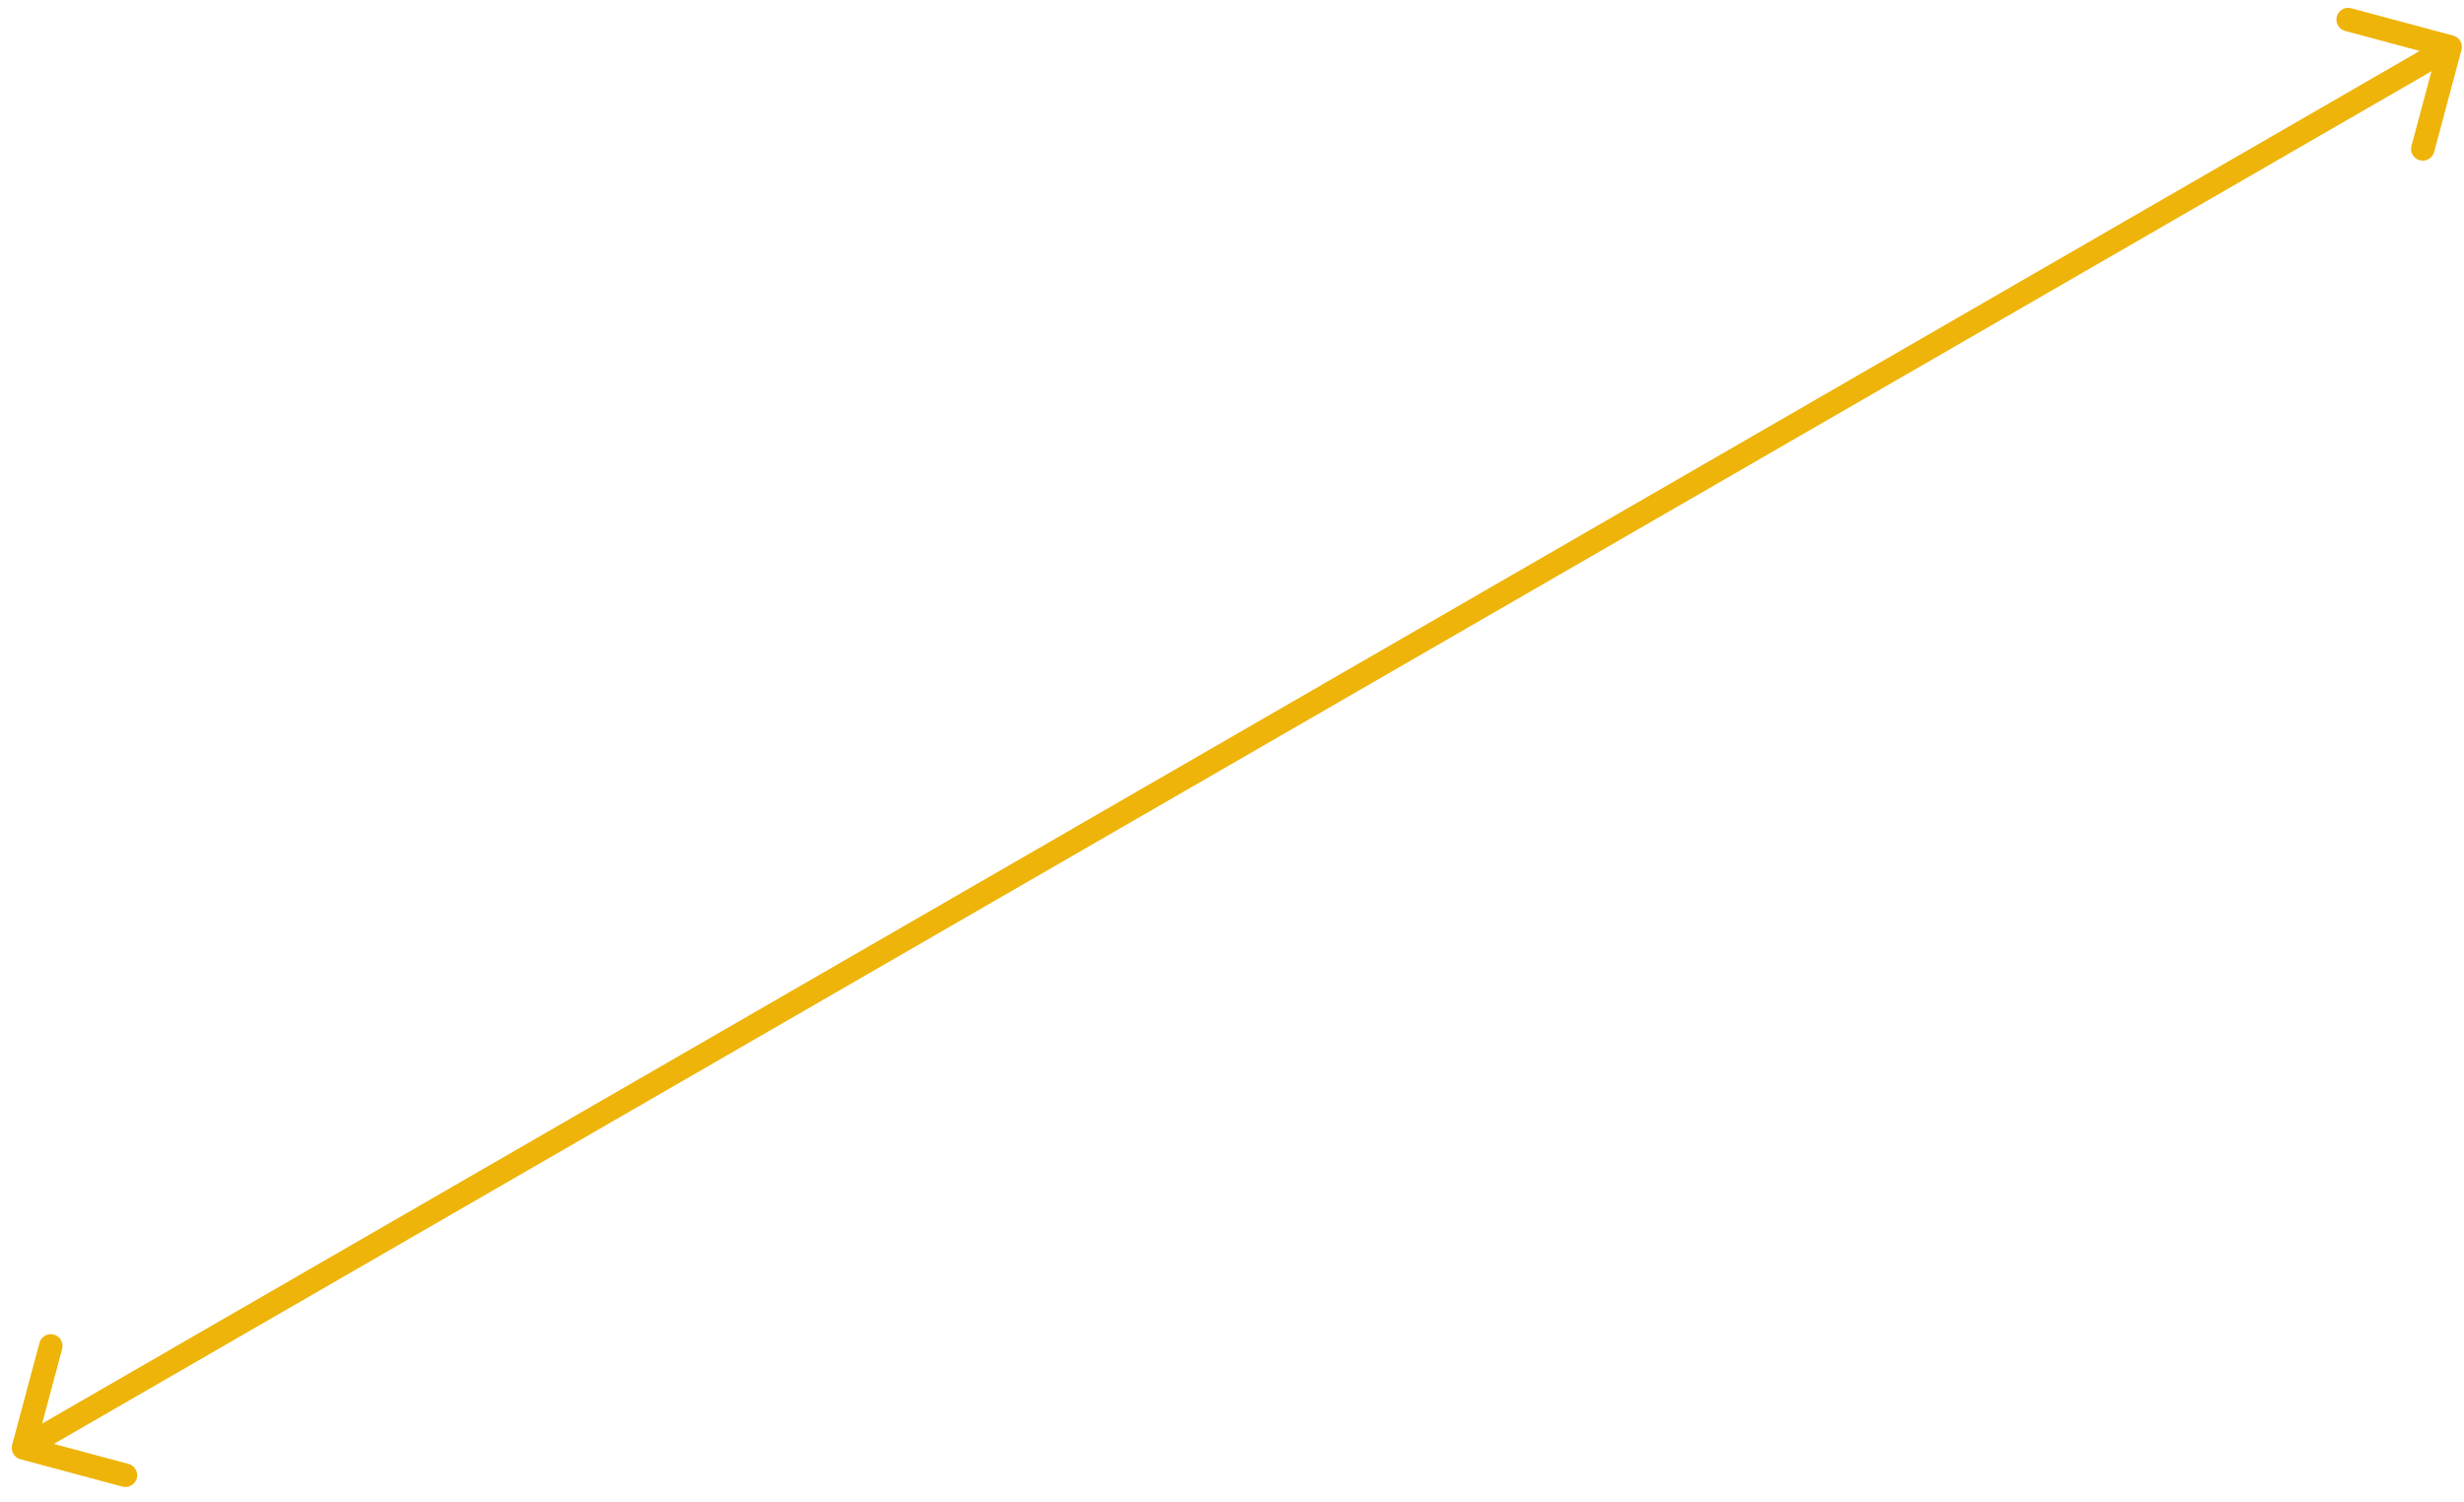 <?xml version="1.0" encoding="UTF-8"?> <svg xmlns="http://www.w3.org/2000/svg" width="105" height="64" viewBox="0 0 105 64" fill="none"><path d="M0.517 61.574C0.446 61.841 0.604 62.115 0.871 62.187L5.217 63.351C5.484 63.423 5.758 63.264 5.83 62.998C5.901 62.731 5.743 62.457 5.476 62.385L1.612 61.35L2.648 57.486C2.719 57.219 2.561 56.945 2.294 56.874C2.027 56.802 1.753 56.961 1.682 57.227L0.517 61.574ZM104.892 2.129C104.964 1.863 104.806 1.589 104.539 1.517L100.192 0.352C99.925 0.281 99.651 0.439 99.58 0.706C99.508 0.973 99.667 1.247 99.933 1.318L103.797 2.354L102.762 6.217C102.69 6.484 102.849 6.758 103.115 6.83C103.382 6.901 103.656 6.743 103.728 6.476L104.892 2.129ZM1.25 62.136L104.659 2.433L104.159 1.567L0.75 61.27L1.25 62.136Z" fill="#EEB409"></path></svg> 